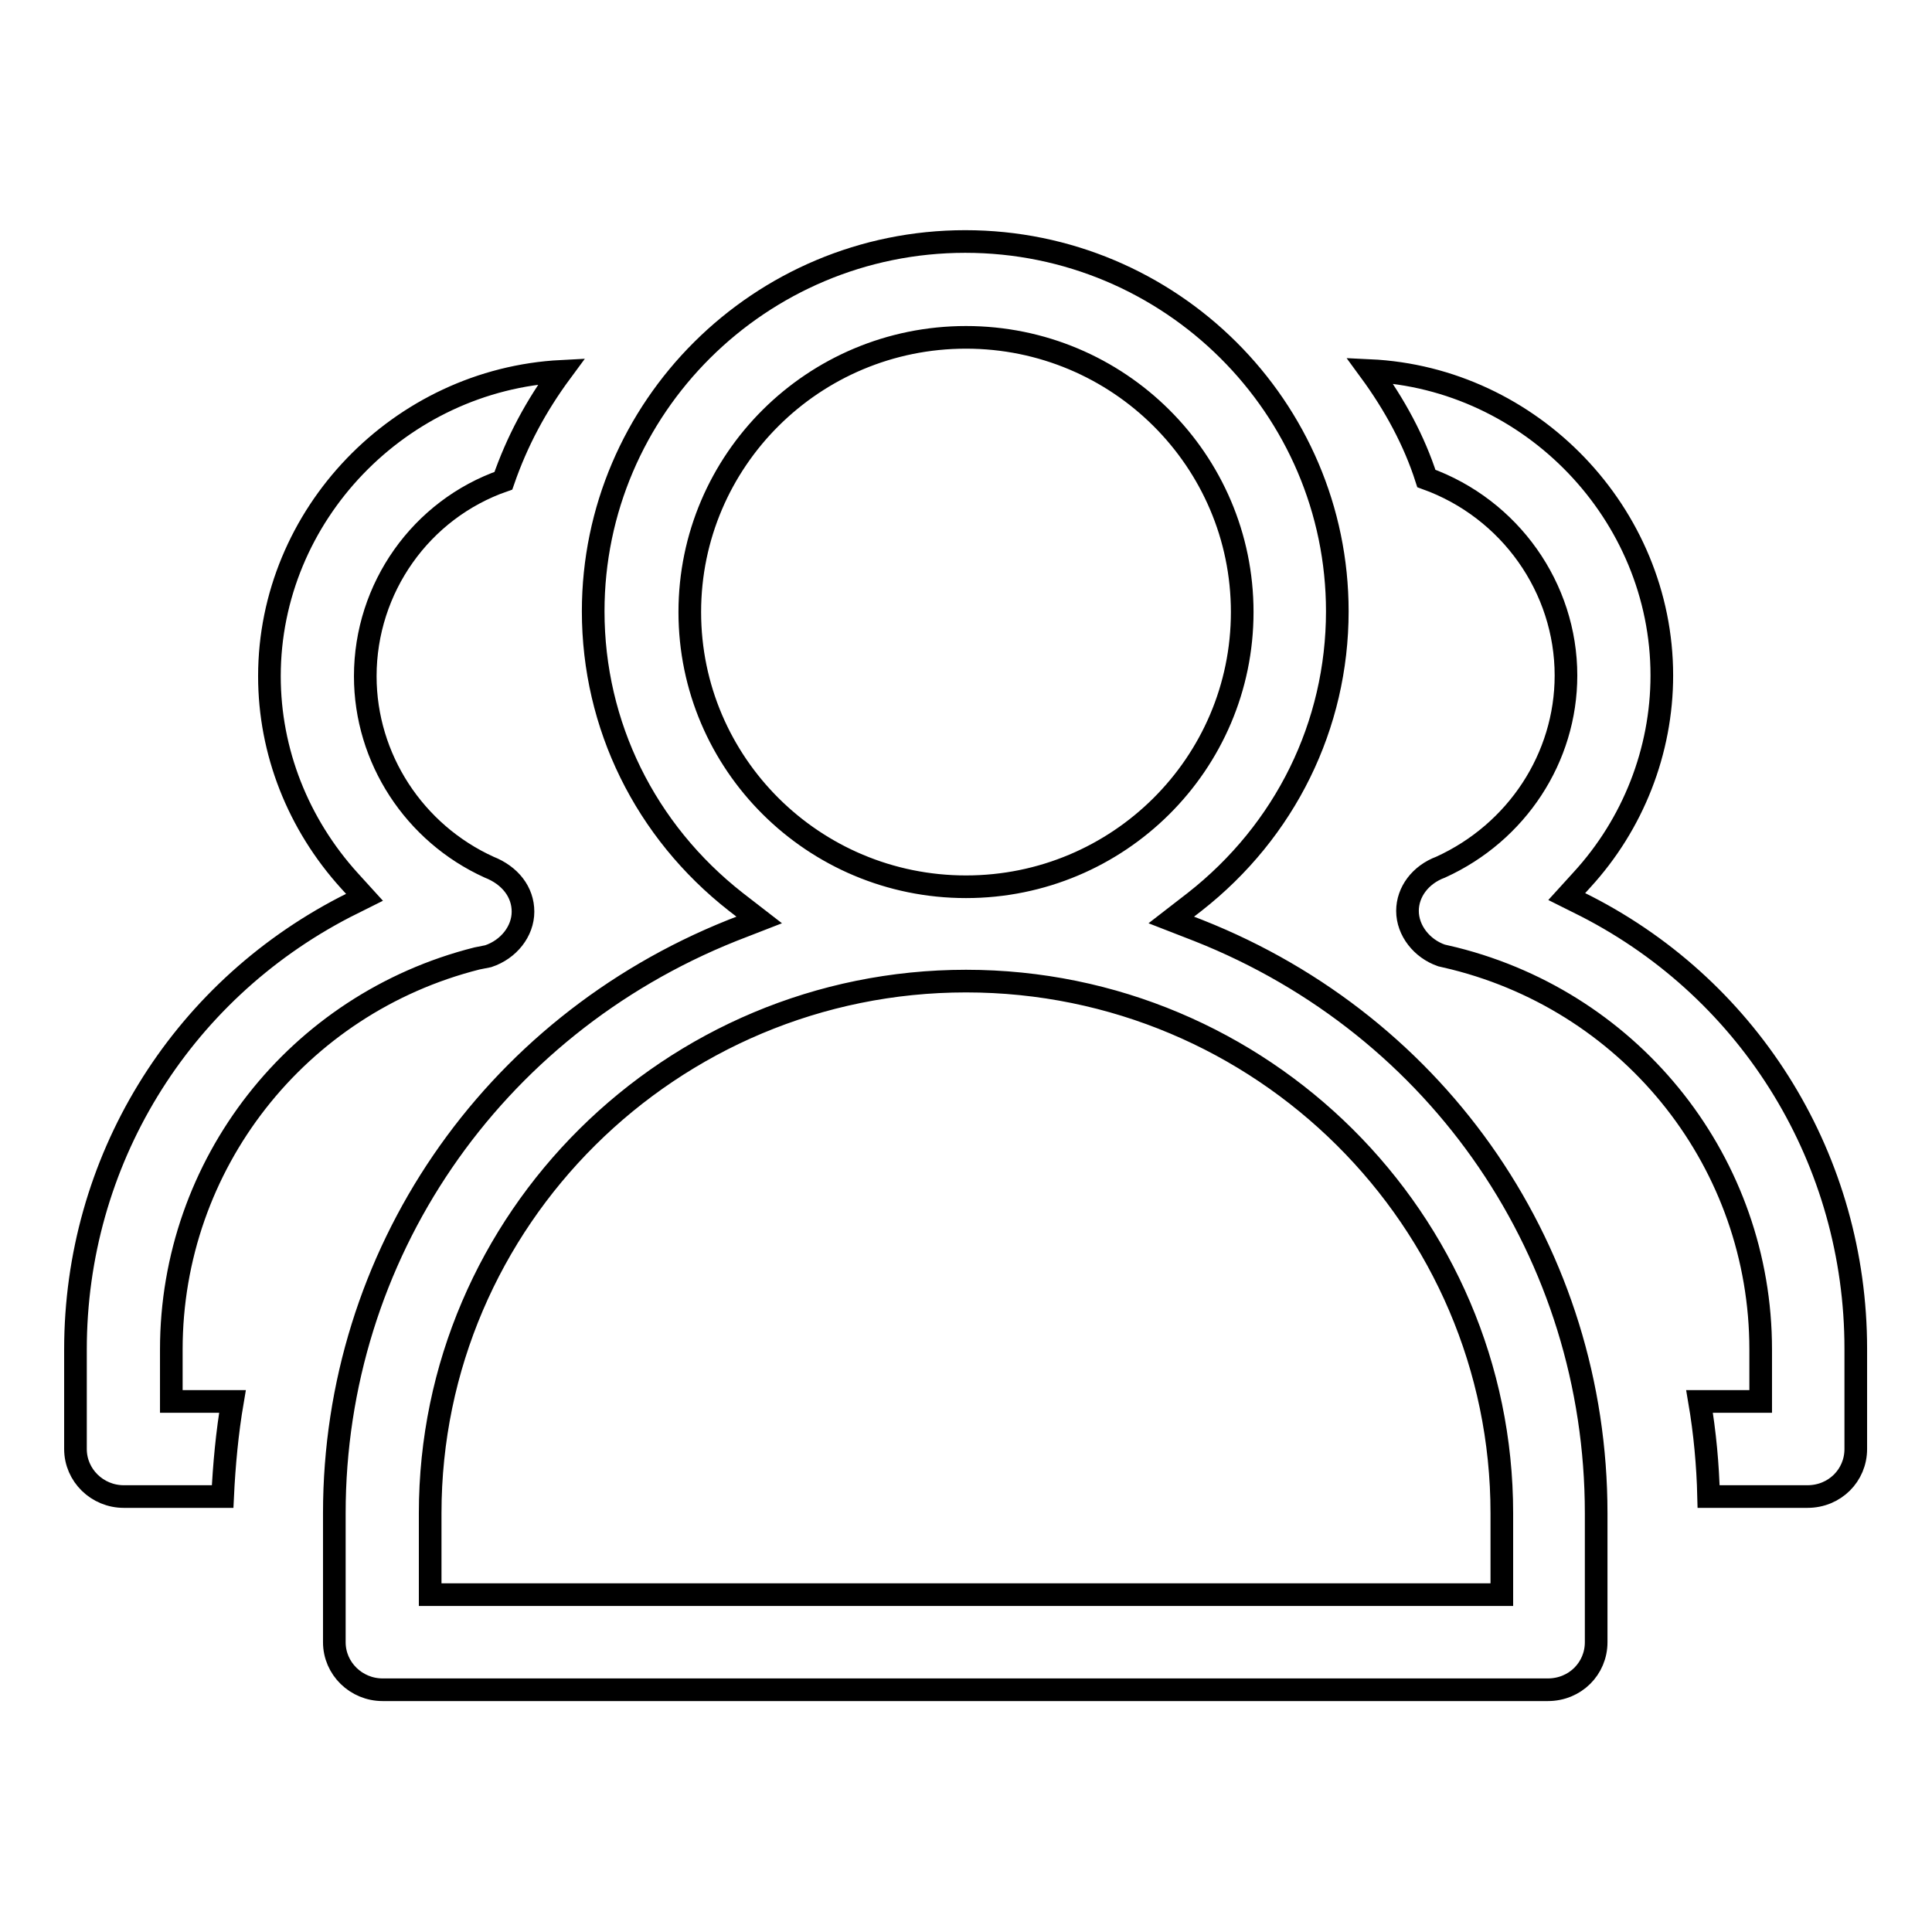 <?xml version="1.0" encoding="utf-8"?>
<!-- Svg Vector Icons : http://www.onlinewebfonts.com/icon -->
<!DOCTYPE svg PUBLIC "-//W3C//DTD SVG 1.1//EN" "http://www.w3.org/Graphics/SVG/1.1/DTD/svg11.dtd">
<svg version="1.1" xmlns="http://www.w3.org/2000/svg" xmlns:xlink="http://www.w3.org/1999/xlink" x="0px" y="0px" viewBox="0 0 256 256" enable-background="new 0 0 256 256" xml:space="preserve">
<g><g><path stroke-width="3" fill-opacity="0" stroke="#000000"  d="M50.7,223.9c-3.5,0-6.4-2.8-6.4-6.3v-17.1c0-34.1,20.7-64.4,52.7-77.2l3.6-1.4l-3.1-2.4c-12-9.4-18.9-23.4-18.9-38.5c0-27,22.1-49,49.3-49c27.2,0,49.3,22,49.3,49c0,15.1-6.9,29.1-18.9,38.5l-3.1,2.4l3.6,1.4c32.1,12.7,52.7,43,52.7,77.2v17.1c0,3.5-2.8,6.3-6.4,6.3H50.7L50.7,223.9z M128,130c-39.1,0-71,31.6-71,70.5v10.8H199v-10.8C199,161.7,167.2,130,128,130z M128,44.7c-20.2,0-36.6,16.3-36.6,36.4s16.4,36.4,36.6,36.4s36.6-16.3,36.6-36.4S148.2,44.7,128,44.7z M16.4,198.3c-3.5,0-6.4-2.8-6.4-6.3v-13.2c0-24.8,13.7-47.2,35.7-58.6l2.6-1.3l-2-2.2c-6.8-7.5-10.6-17.1-10.6-27.1c0-21.4,17.3-39.3,38.7-40.4c-3.4,4.6-5.9,9.3-7.7,14.5c-10.9,3.8-18.3,14.2-18.3,25.9c0,10.9,6.5,20.8,16.4,25.3c2.8,1.1,4.5,3.3,4.5,5.9c0,2.6-1.9,5-4.6,5.9l-1.5,0.3c-23.8,6-40.5,27.3-40.5,51.8v6.9h8.1c-0.7,4.1-1.1,8.4-1.3,12.6H16.4L16.4,198.3z M226.4,198.3c-0.1-4.2-0.5-8.5-1.2-12.6h8.1v-6.9c0-24.5-16.7-45.8-40.6-51.8l-1.7-0.4c-2.6-0.9-4.5-3.3-4.5-5.9c0-2.5,1.7-4.8,4.4-5.8c10.1-4.6,16.6-14.5,16.6-25.4c0-11.6-7.4-22.1-18.5-26.1c-1.6-5-4.2-9.8-7.5-14.3c21.4,1,38.7,19,38.7,40.4c0,10-3.8,19.7-10.6,27.1l-2,2.2l2.6,1.3c22,11.3,35.7,33.8,35.7,58.6V192c0,3.5-2.8,6.3-6.4,6.3H226.4L226.4,198.3z"/></g></g>
</svg>